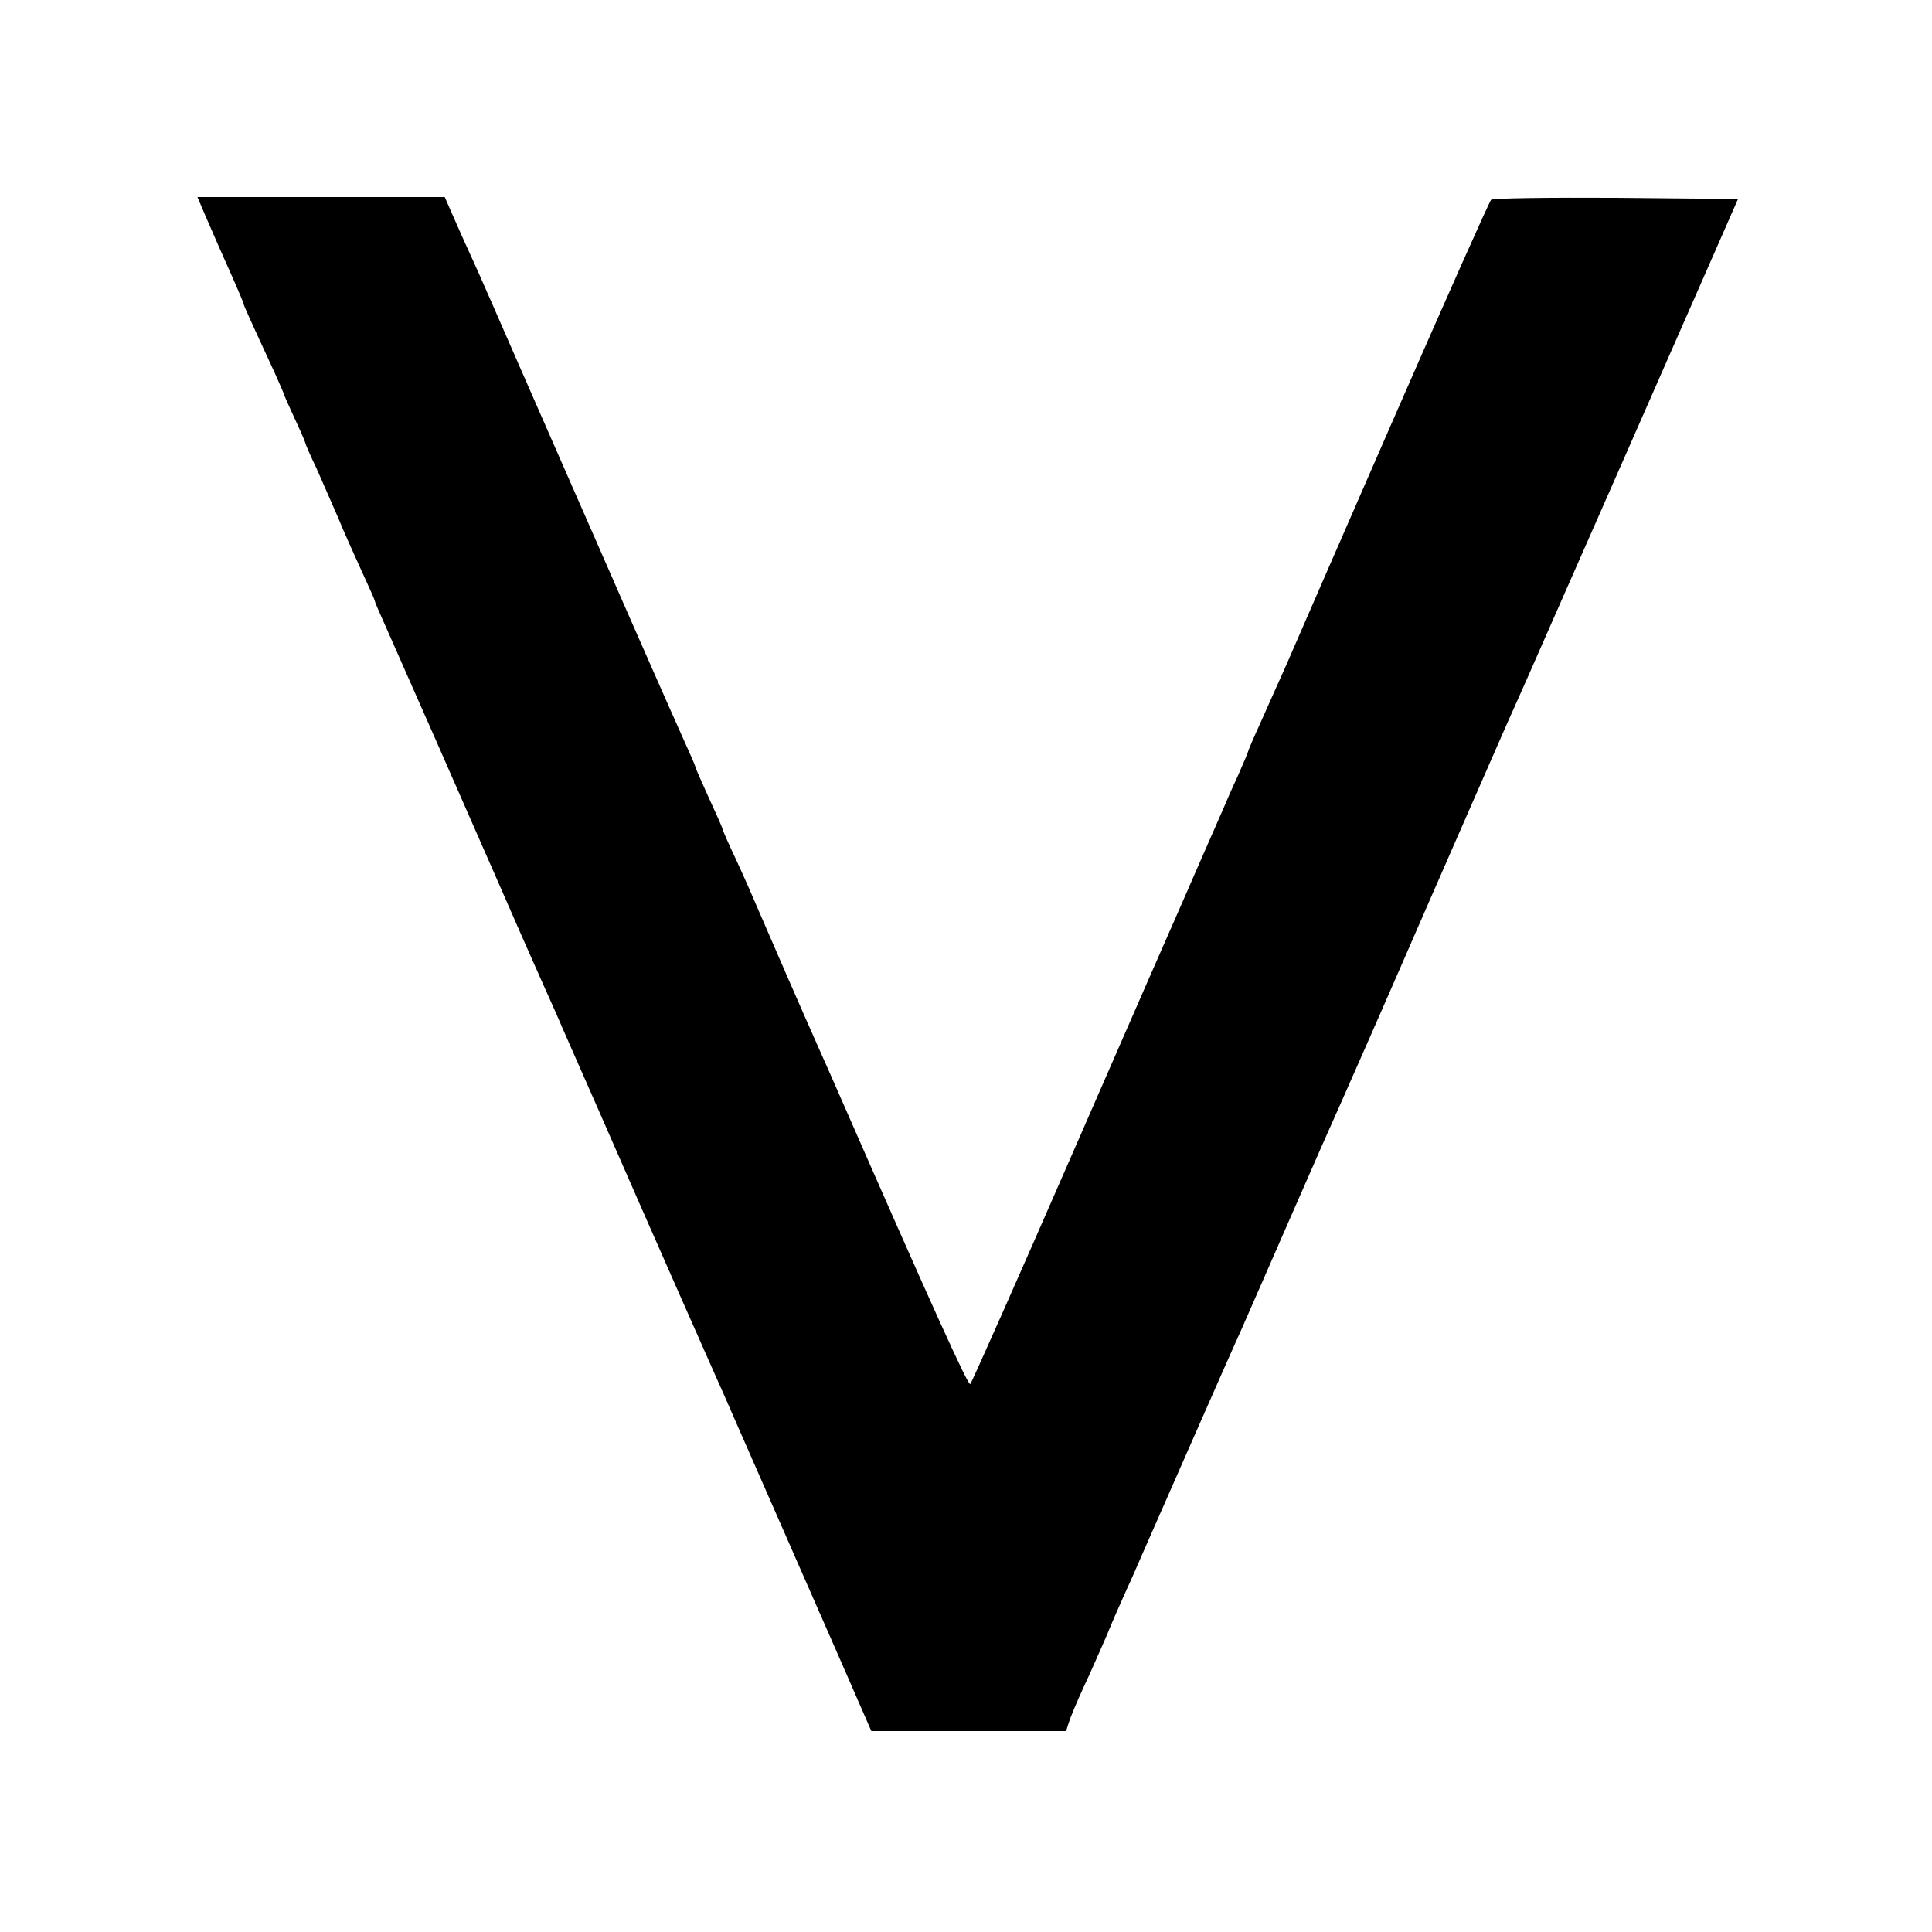 <?xml version="1.0" standalone="no"?>
<!DOCTYPE svg PUBLIC "-//W3C//DTD SVG 20010904//EN"
 "http://www.w3.org/TR/2001/REC-SVG-20010904/DTD/svg10.dtd">
<svg version="1.0" xmlns="http://www.w3.org/2000/svg"
 width="500pt" height="500pt" viewBox="0 0 500 500"
 preserveAspectRatio="xMidYMid meet">
<g transform="translate(0,500) scale(0.1,-0.1)"
fill="#000000" stroke="none">
<path d="M531 4443 c29 -67 43 -99 73 -166 14 -32 26 -60 26 -62 0 -4 14 -35
81 -180 12 -27 23 -52 24 -55 0 -3 13 -31 28 -64 15 -32 27 -60 27 -62 0 -2
13 -33 30 -68 16 -36 41 -94 56 -128 14 -35 42 -96 60 -136 19 -41 34 -75 34
-77 0 -3 11 -28 24 -57 13 -29 74 -168 136 -308 61 -140 128 -291 147 -335 19
-44 51 -116 70 -160 52 -118 71 -160 92 -207 10 -24 60 -137 111 -253 138
-316 288 -655 326 -740 7 -16 58 -133 114 -260 55 -126 138 -314 183 -417 l82
-188 252 0 252 0 7 22 c4 13 21 54 39 93 18 38 44 98 59 132 14 35 38 89 52
120 15 32 32 72 39 88 37 84 238 542 255 578 10 23 69 157 130 297 61 140 120
273 130 295 10 22 114 258 230 525 117 267 218 499 226 515 8 17 139 316 293
665 l279 635 -316 3 c-174 1 -319 -1 -323 -5 -5 -5 -121 -266 -259 -582 -138
-316 -257 -589 -265 -608 -8 -18 -21 -48 -29 -65 -8 -18 -28 -63 -45 -101 -17
-37 -31 -70 -31 -72 0 -2 -12 -30 -26 -62 -15 -32 -32 -71 -39 -88 -40 -91
-90 -205 -105 -240 -10 -22 -136 -310 -280 -640 -144 -330 -265 -603 -269
-607 -5 -6 -98 199 -338 747 -24 55 -48 109 -53 120 -35 78 -132 301 -153 350
-14 33 -41 95 -61 138 -20 42 -36 79 -36 81 0 3 -16 39 -35 80 -19 42 -35 78
-35 80 0 3 -13 33 -29 68 -16 35 -51 115 -79 178 -28 63 -94 214 -147 335 -53
121 -142 323 -197 449 -55 126 -110 252 -123 280 -13 28 -35 77 -49 109 l-25
57 -320 0 -320 0 20 -47z"/>
</g>
</svg>

